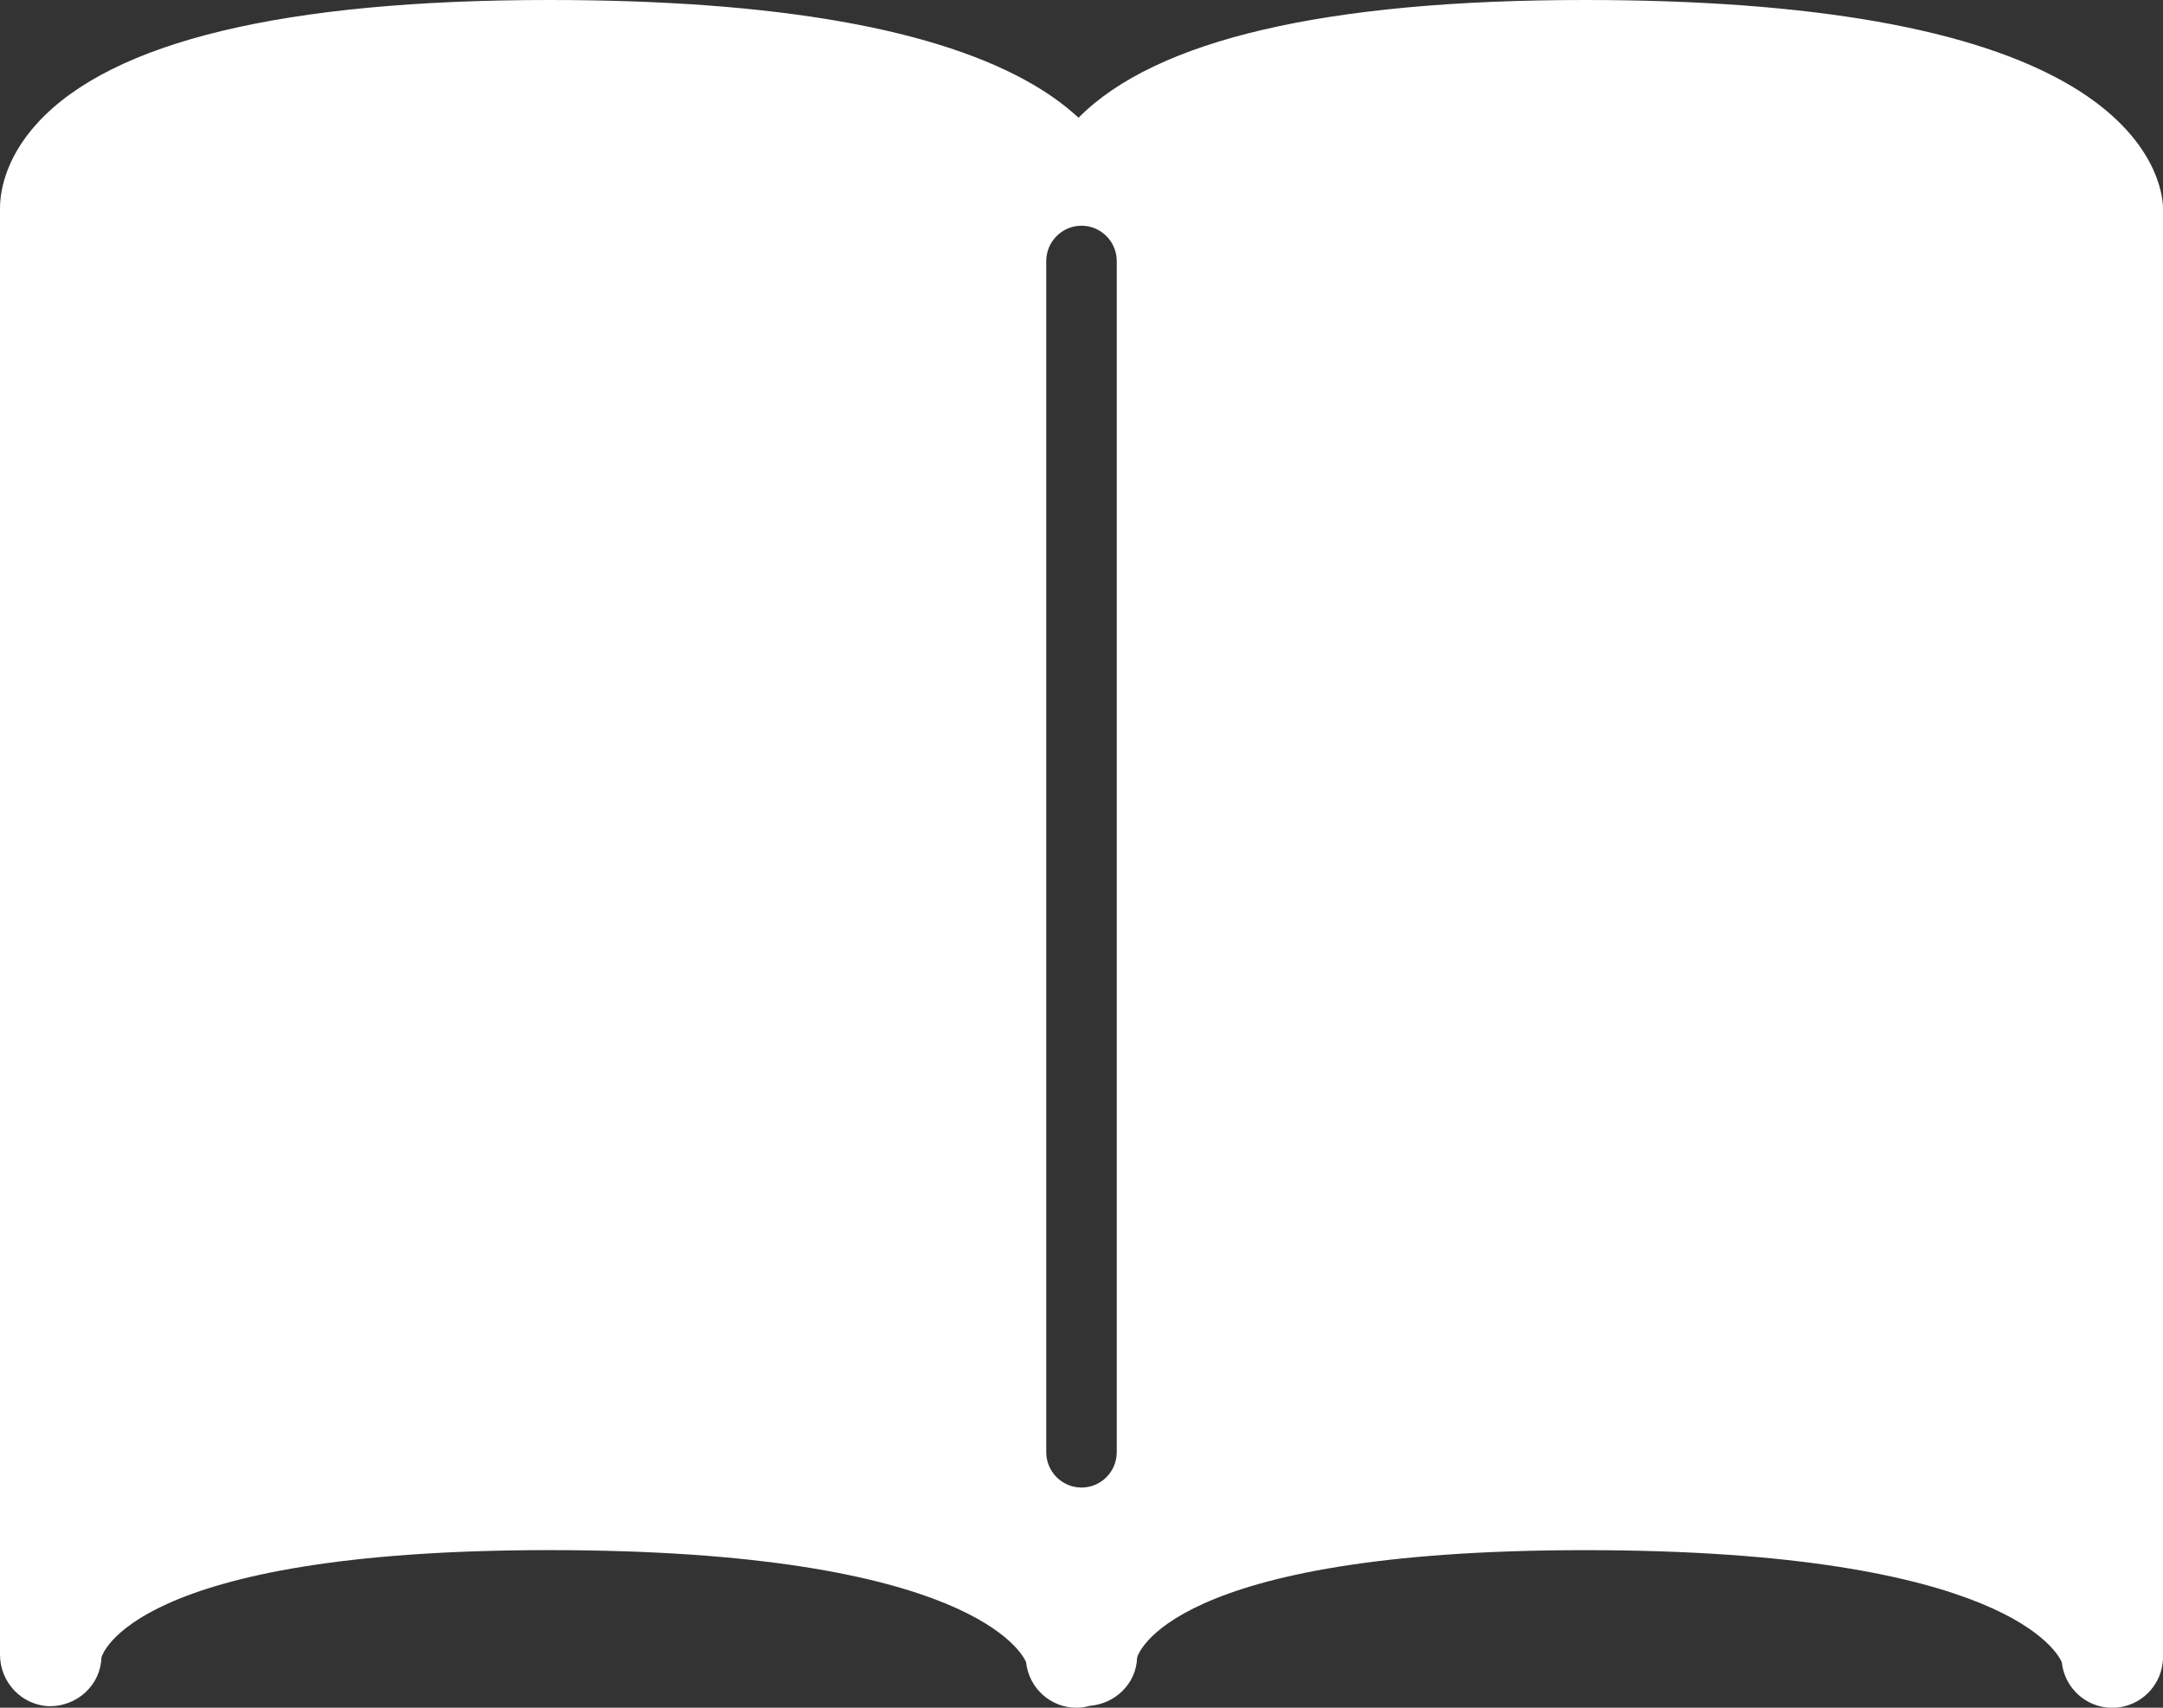 <?xml version="1.0" encoding="UTF-8"?><svg xmlns="http://www.w3.org/2000/svg" viewBox="0 0 57 45"><rect x="0" y="0" width="57" height="45" fill="#333333" stroke="none"/><g id="a"/><g id="b"><g id="c"><path d="M57,5.473c-.005-.299-.147-1.857-2.421-3.209-2.527-1.503-6.838-2.264-12.815-2.264-6.823,0-11.305,1.045-13.342,3.102-.303-.28-.673-.562-1.135-.837C24.759,.761,20.448,0,14.472,0,7.499,0,2.964,1.088,.992,3.235,.079,4.229-.004,5.165,0,5.505V43.602c0,.733,.583,1.345,1.313,1.358,.718,.001,1.334-.549,1.36-1.281,.004-.029,.752-2.832,11.799-2.832,11.147,0,12.487,2.752,12.568,2.954,.072,.677,.641,1.2,1.33,1.2h.012c.116-.001,.227-.022,.335-.051,.668-.053,1.224-.577,1.249-1.27,.004-.029,.752-2.832,11.799-2.832,11.147,0,12.487,2.752,12.568,2.954,.072,.677,.641,1.2,1.33,1.2h.012c.734-.007,1.326-.606,1.326-1.344l-0-38.183ZM29.429,38.265c0,.515-.416,.933-.929,.933s-.929-.418-.929-.933V6.881c0-.515,.416-.933,.929-.933s.929,.418,.929,.933v31.384Z" style="fill:#fff;"/></g></g></svg>